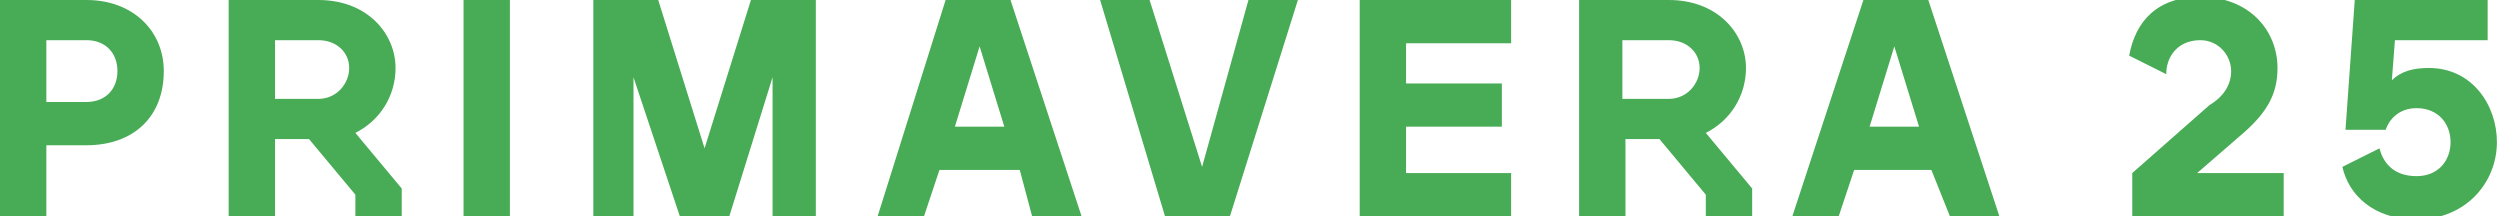 <?xml version="1.0" encoding="utf-8"?>
<!-- Generator: Adobe Illustrator 23.1.1, SVG Export Plug-In . SVG Version: 6.00 Build 0)  -->
<svg version="1.1" id="Capa_1" xmlns="http://www.w3.org/2000/svg" xmlns:xlink="http://www.w3.org/1999/xlink" x="0px" y="0px"
	 viewBox="0 0 80.9 7" style="enable-background:new 0 0 80.9 7;" xml:space="preserve">
<style type="text/css">
	.st0{fill:#48AB55;}
</style>
<g>
	<path class="st0" d="M78.2,5.7c-0.8,0-1.1-0.5-1.2-0.9l-1.2,0.6c0.2,0.9,1,1.7,2.4,1.7c1.6,0,2.6-1.2,2.6-2.5
		c0-1.2-0.8-2.4-2.2-2.4c-0.5,0-0.9,0.1-1.2,0.4l0.1-1.3h3V0h-4.3l-0.3,4.2h1.3c0.1-0.3,0.4-0.7,1-0.7c0.7,0,1.1,0.5,1.1,1.1
		C79.3,5.2,78.9,5.7,78.2,5.7 M69.1,7h4.8V5.6h-2.8l1.5-1.3c0.8-0.7,1.1-1.3,1.1-2.1c0-1.2-0.9-2.3-2.5-2.3c-1.4,0-2.1,0.8-2.3,1.9
		l1.2,0.6c0-0.6,0.4-1.1,1.1-1.1c0.6,0,1,0.5,1,1c0,0.4-0.2,0.8-0.7,1.1l-2.5,2.2V7z M60.5,4.1l0.8-2.6l0.8,2.6H60.5z M58,7h1.5
		l0.5-1.5h2.5L63.1,7h1.6l-2.3-7h-2.1L58,7z M52.5,3.2V1.3H54c0.6,0,1,0.4,1,0.9c0,0.5-0.4,1-1,1H52.5z M51.1,7h1.5V4.5h1.1l1.5,1.8
		V7h1.5V6.1l-1.5-1.8c0.8-0.4,1.3-1.2,1.3-2.1C56.5,1.1,55.6,0,54,0h-2.9V7z M44,7h4.9V5.6h-3.4V4.1h3.1V2.7h-3.1V1.4h3.4V0H44V7z
		 M37.7,7h2.1L42,0h-1.6l-1.5,5.4L37.2,0h-1.6L37.7,7z M30.9,4.1l0.8-2.6l0.8,2.6H30.9z M28.4,7h1.5l0.5-1.5H33L33.4,7H35l-2.3-7
		h-2.1L28.4,7z M19.1,7h1.4V2.5L22,7h1.6L25,2.5V7h1.4V0h-2.1l-1.5,4.8L21.3,0h-2.1V7z M15,7h1.5V0H15V7z M8.9,3.2V1.3h1.4
		c0.6,0,1,0.4,1,0.9c0,0.5-0.4,1-1,1H8.9z M7.4,7h1.5V4.5h1.1l1.5,1.8V7h1.5V6.1l-1.5-1.8c0.8-0.4,1.3-1.2,1.3-2.1
		c0-1.1-0.9-2.2-2.5-2.2H7.4V7z M1.5,3.3v-2h1.3c0.6,0,1,0.4,1,1c0,0.6-0.4,1-1,1H1.5z M0,7h1.5V4.7h1.3c1.5,0,2.5-0.9,2.5-2.4
		C5.3,1,4.3,0,2.8,0H0V7z"/>
</g>
</svg>
